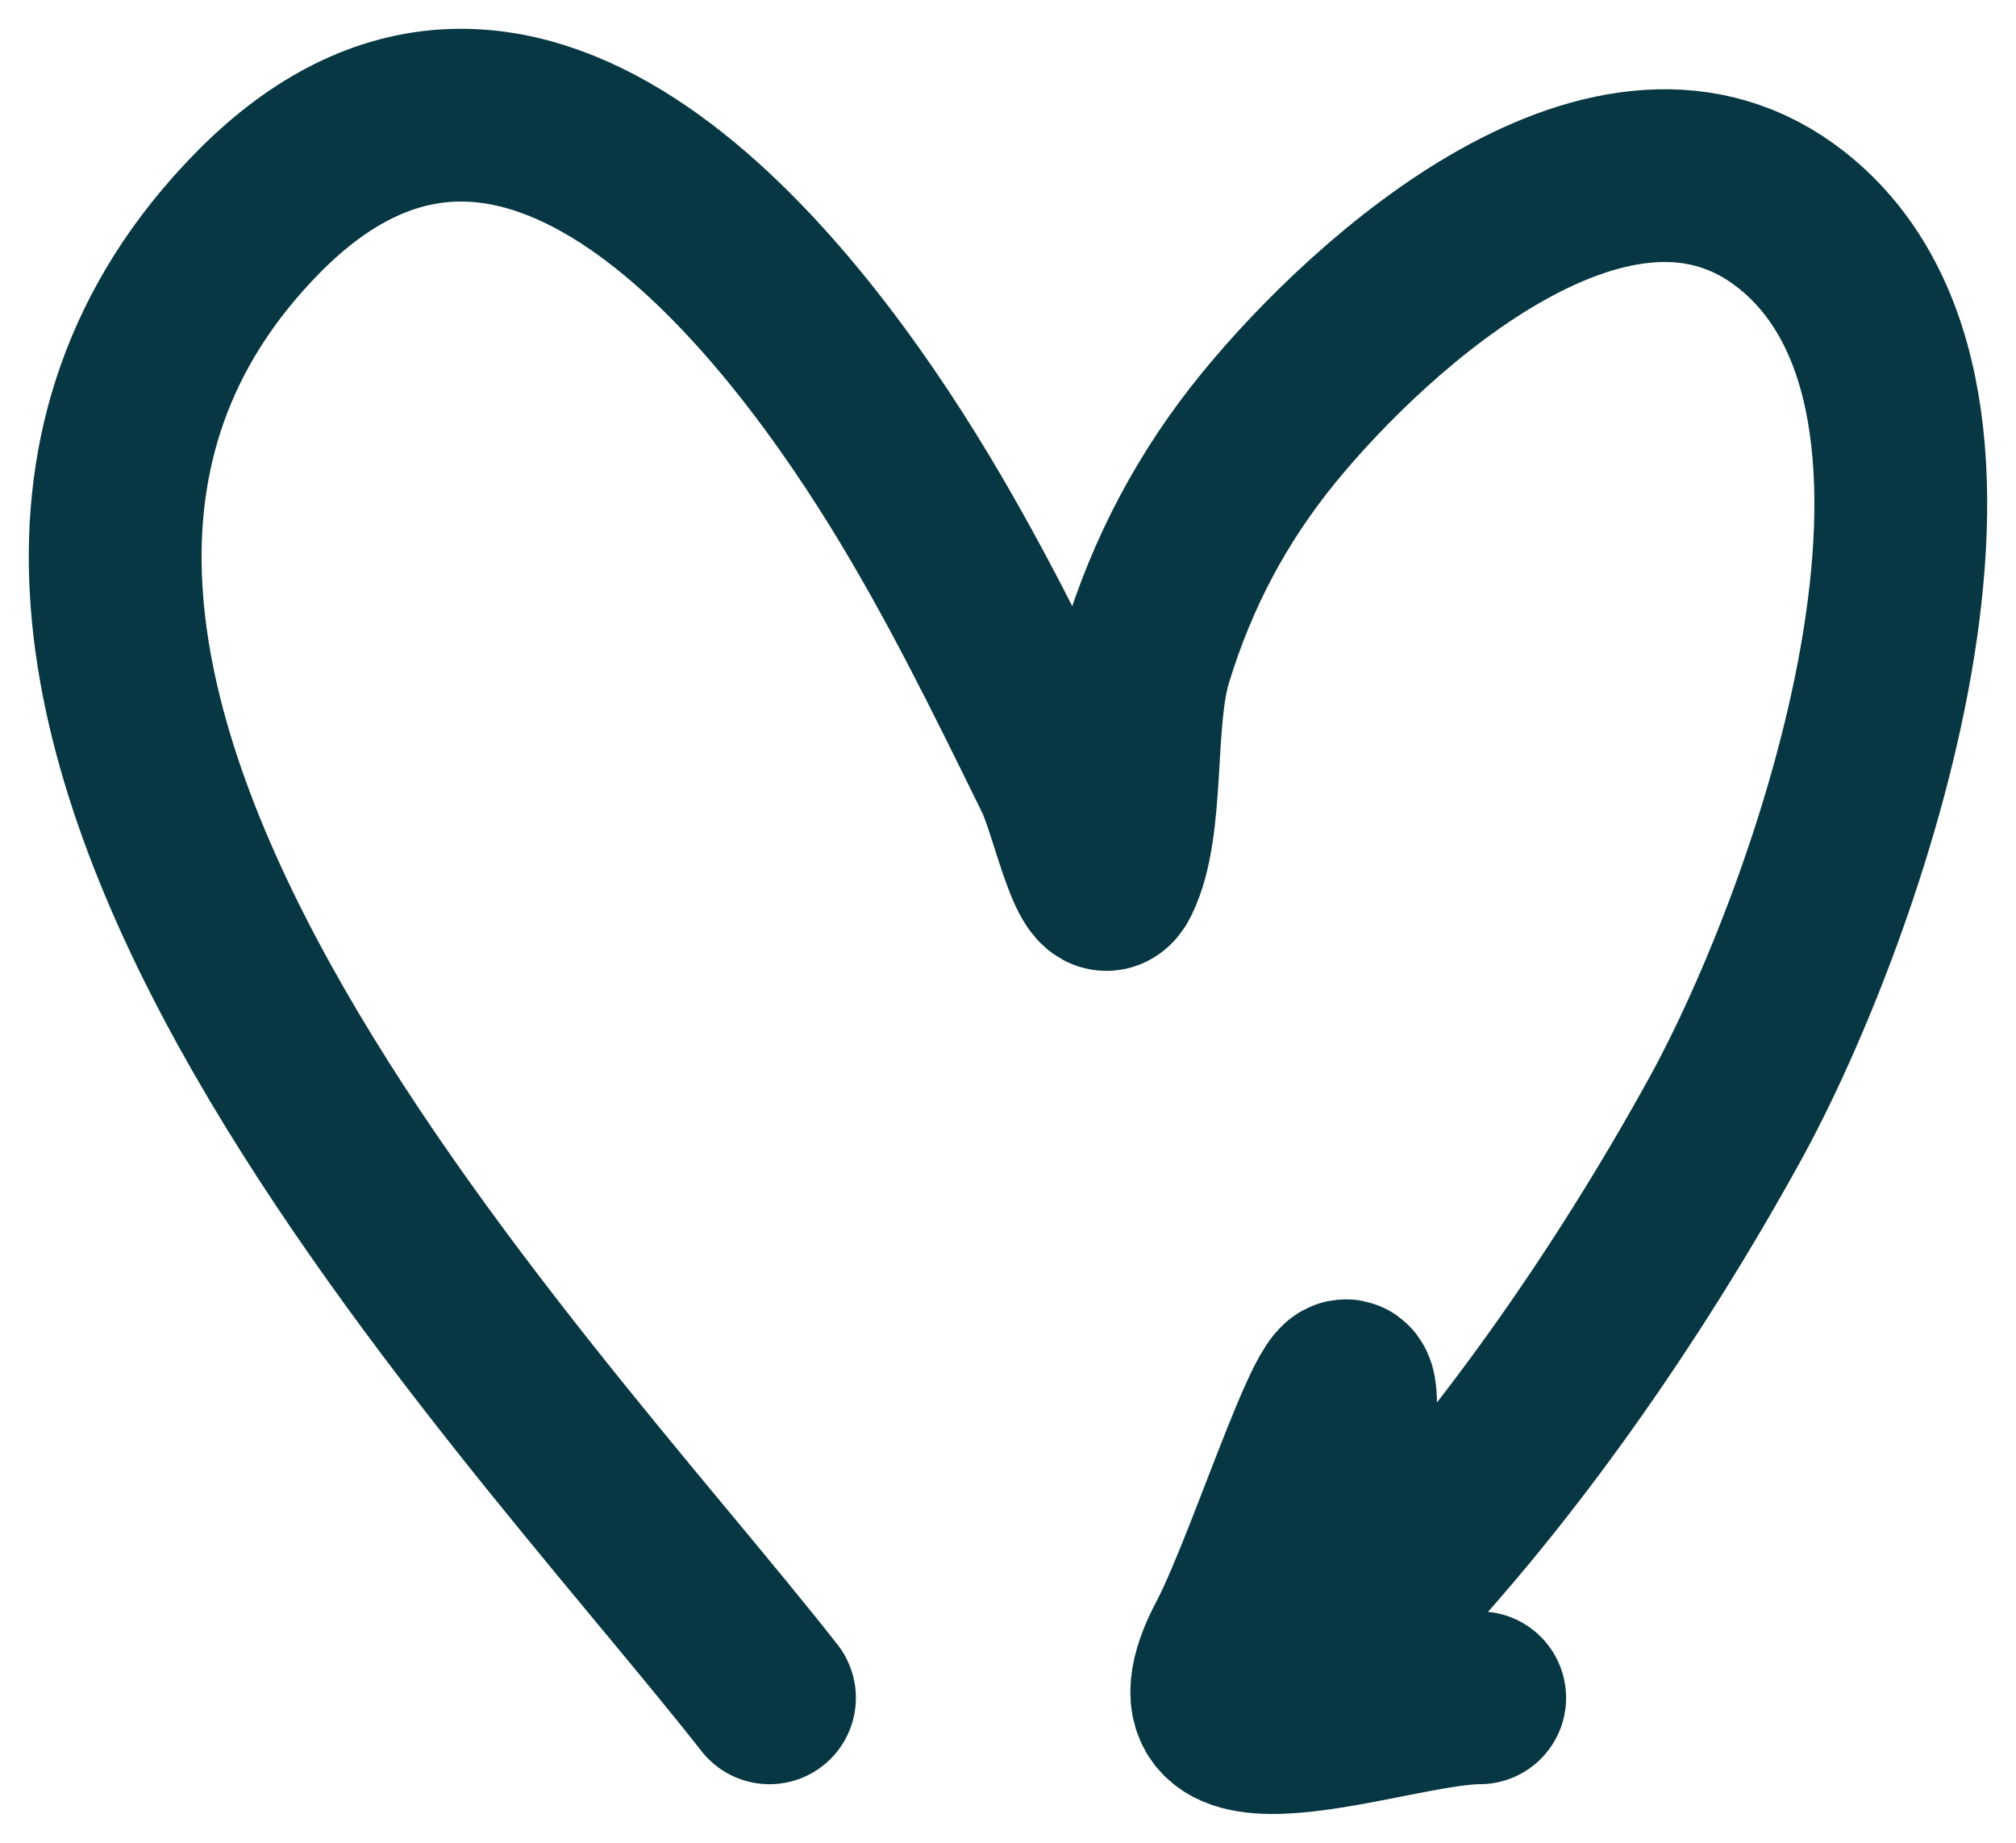 <svg width="35" height="32" viewBox="0 0 35 32" fill="none" xmlns="http://www.w3.org/2000/svg">
<path d="M13.359 29.483C9.05 23.982 -3.205 11.516 4.474 3.696C8.901 -0.811 13.419 4.686 15.684 8.346C16.713 10.01 17.544 11.712 18.403 13.461C18.698 14.062 19.042 15.838 19.337 15.237C19.787 14.322 19.569 12.511 19.898 11.432C20.352 9.94 21.051 8.62 22.036 7.416C23.807 5.251 28.047 1.4 31.107 3.823C35.05 6.946 31.917 15.862 29.944 19.443C28.274 22.475 26.072 25.669 23.655 28.131C23.367 28.423 21.422 30.8 22.16 29.082C22.767 27.671 23.447 25.955 23.447 24.389C23.447 22.858 22.126 27.142 21.413 28.49C20.005 31.153 24.115 29.483 25.689 29.483" stroke="#073742" stroke-width="3" stroke-linecap="round"/>
</svg>
